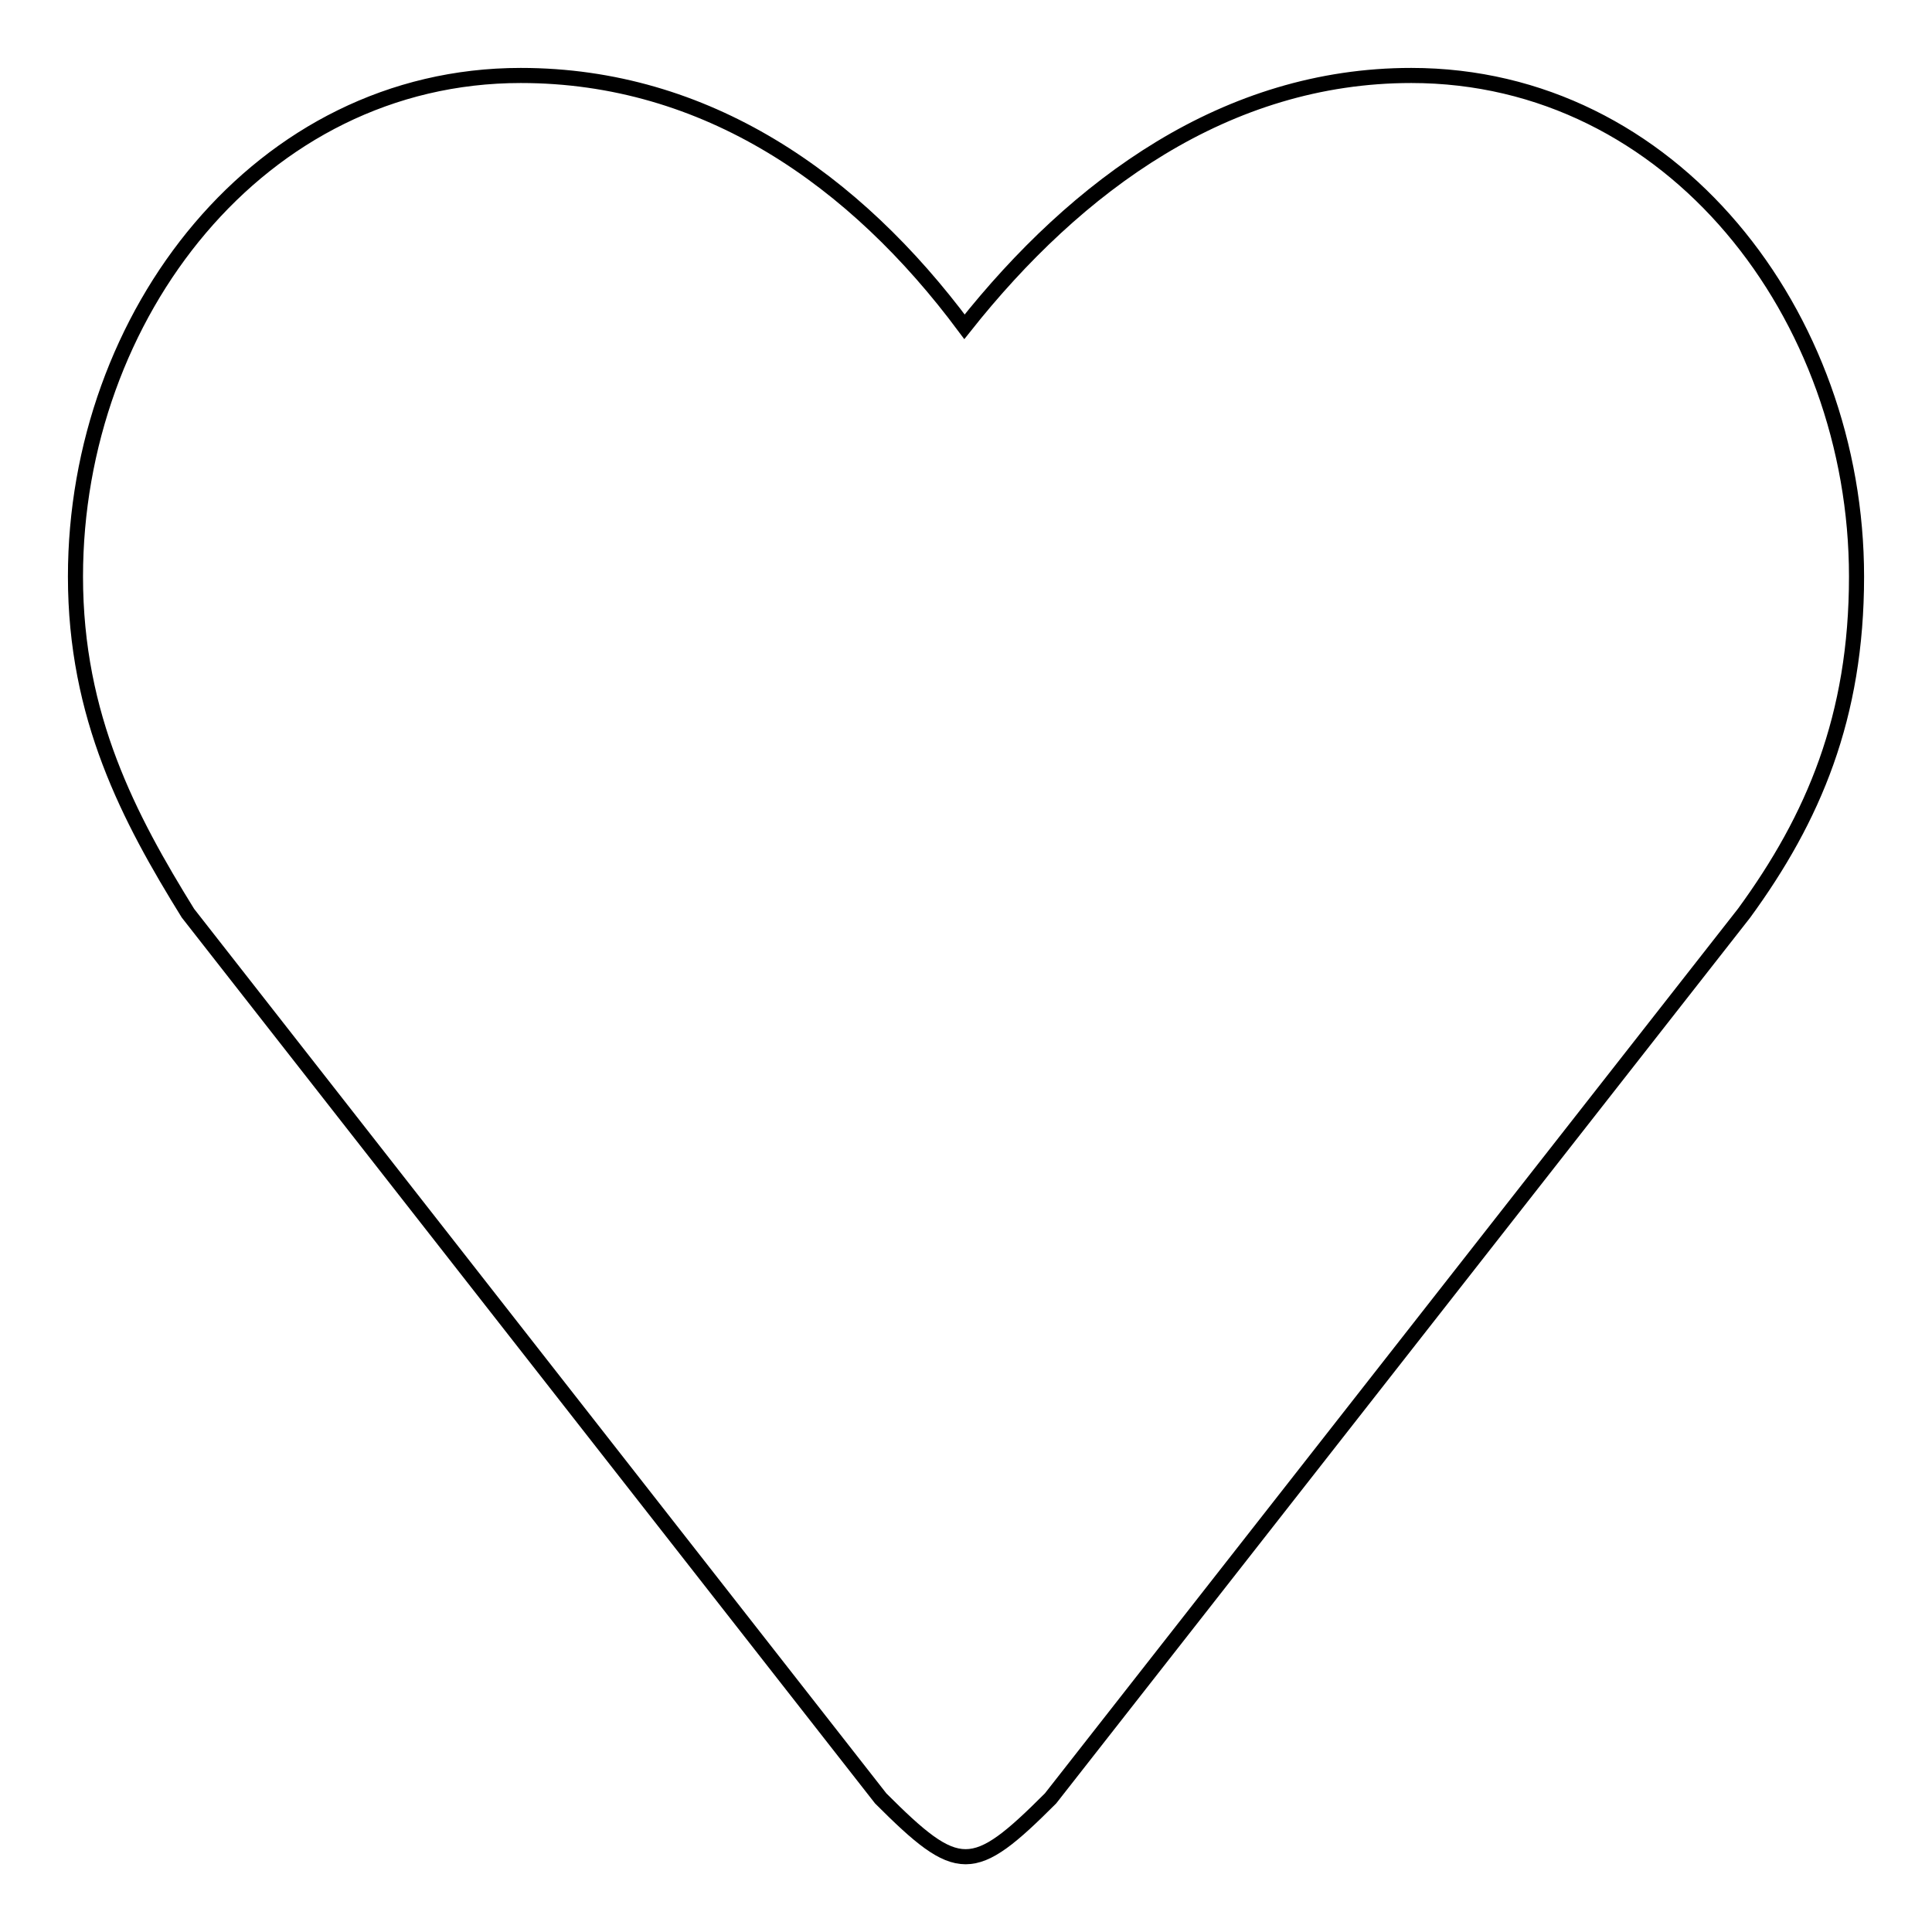 <?xml version="1.0" encoding="utf-8"?>
<!-- Svg Vector Icons : http://www.onlinewebfonts.com/icon -->
<!DOCTYPE svg PUBLIC "-//W3C//DTD SVG 1.1//EN" "http://www.w3.org/Graphics/SVG/1.1/DTD/svg11.dtd">
<svg version="1.1" xmlns="http://www.w3.org/2000/svg" xmlns:xlink="http://www.w3.org/1999/xlink" x="0px" y="0px" viewBox="0 0 256 256" enable-background="new 0 0 256 256" xml:space="preserve">
<g> <path stroke-width="2" fill-opacity="0" stroke="#000000"  d="M231.1,121l-91.9,117.3c-10.3,10.3-12.2,10.3-22.5,0L24.9,121C17.1,108.4,10,95,10,76.4 c0-34.6,24.4-66.4,59-66.4c24.6,0,44.3,13.8,58.8,33.3c14.9-18.8,34.7-33.3,59.2-33.3c34.6,0,59,31.8,59,66.4 C246,95,240.3,108.4,231.1,121z"/></g>
</svg>
